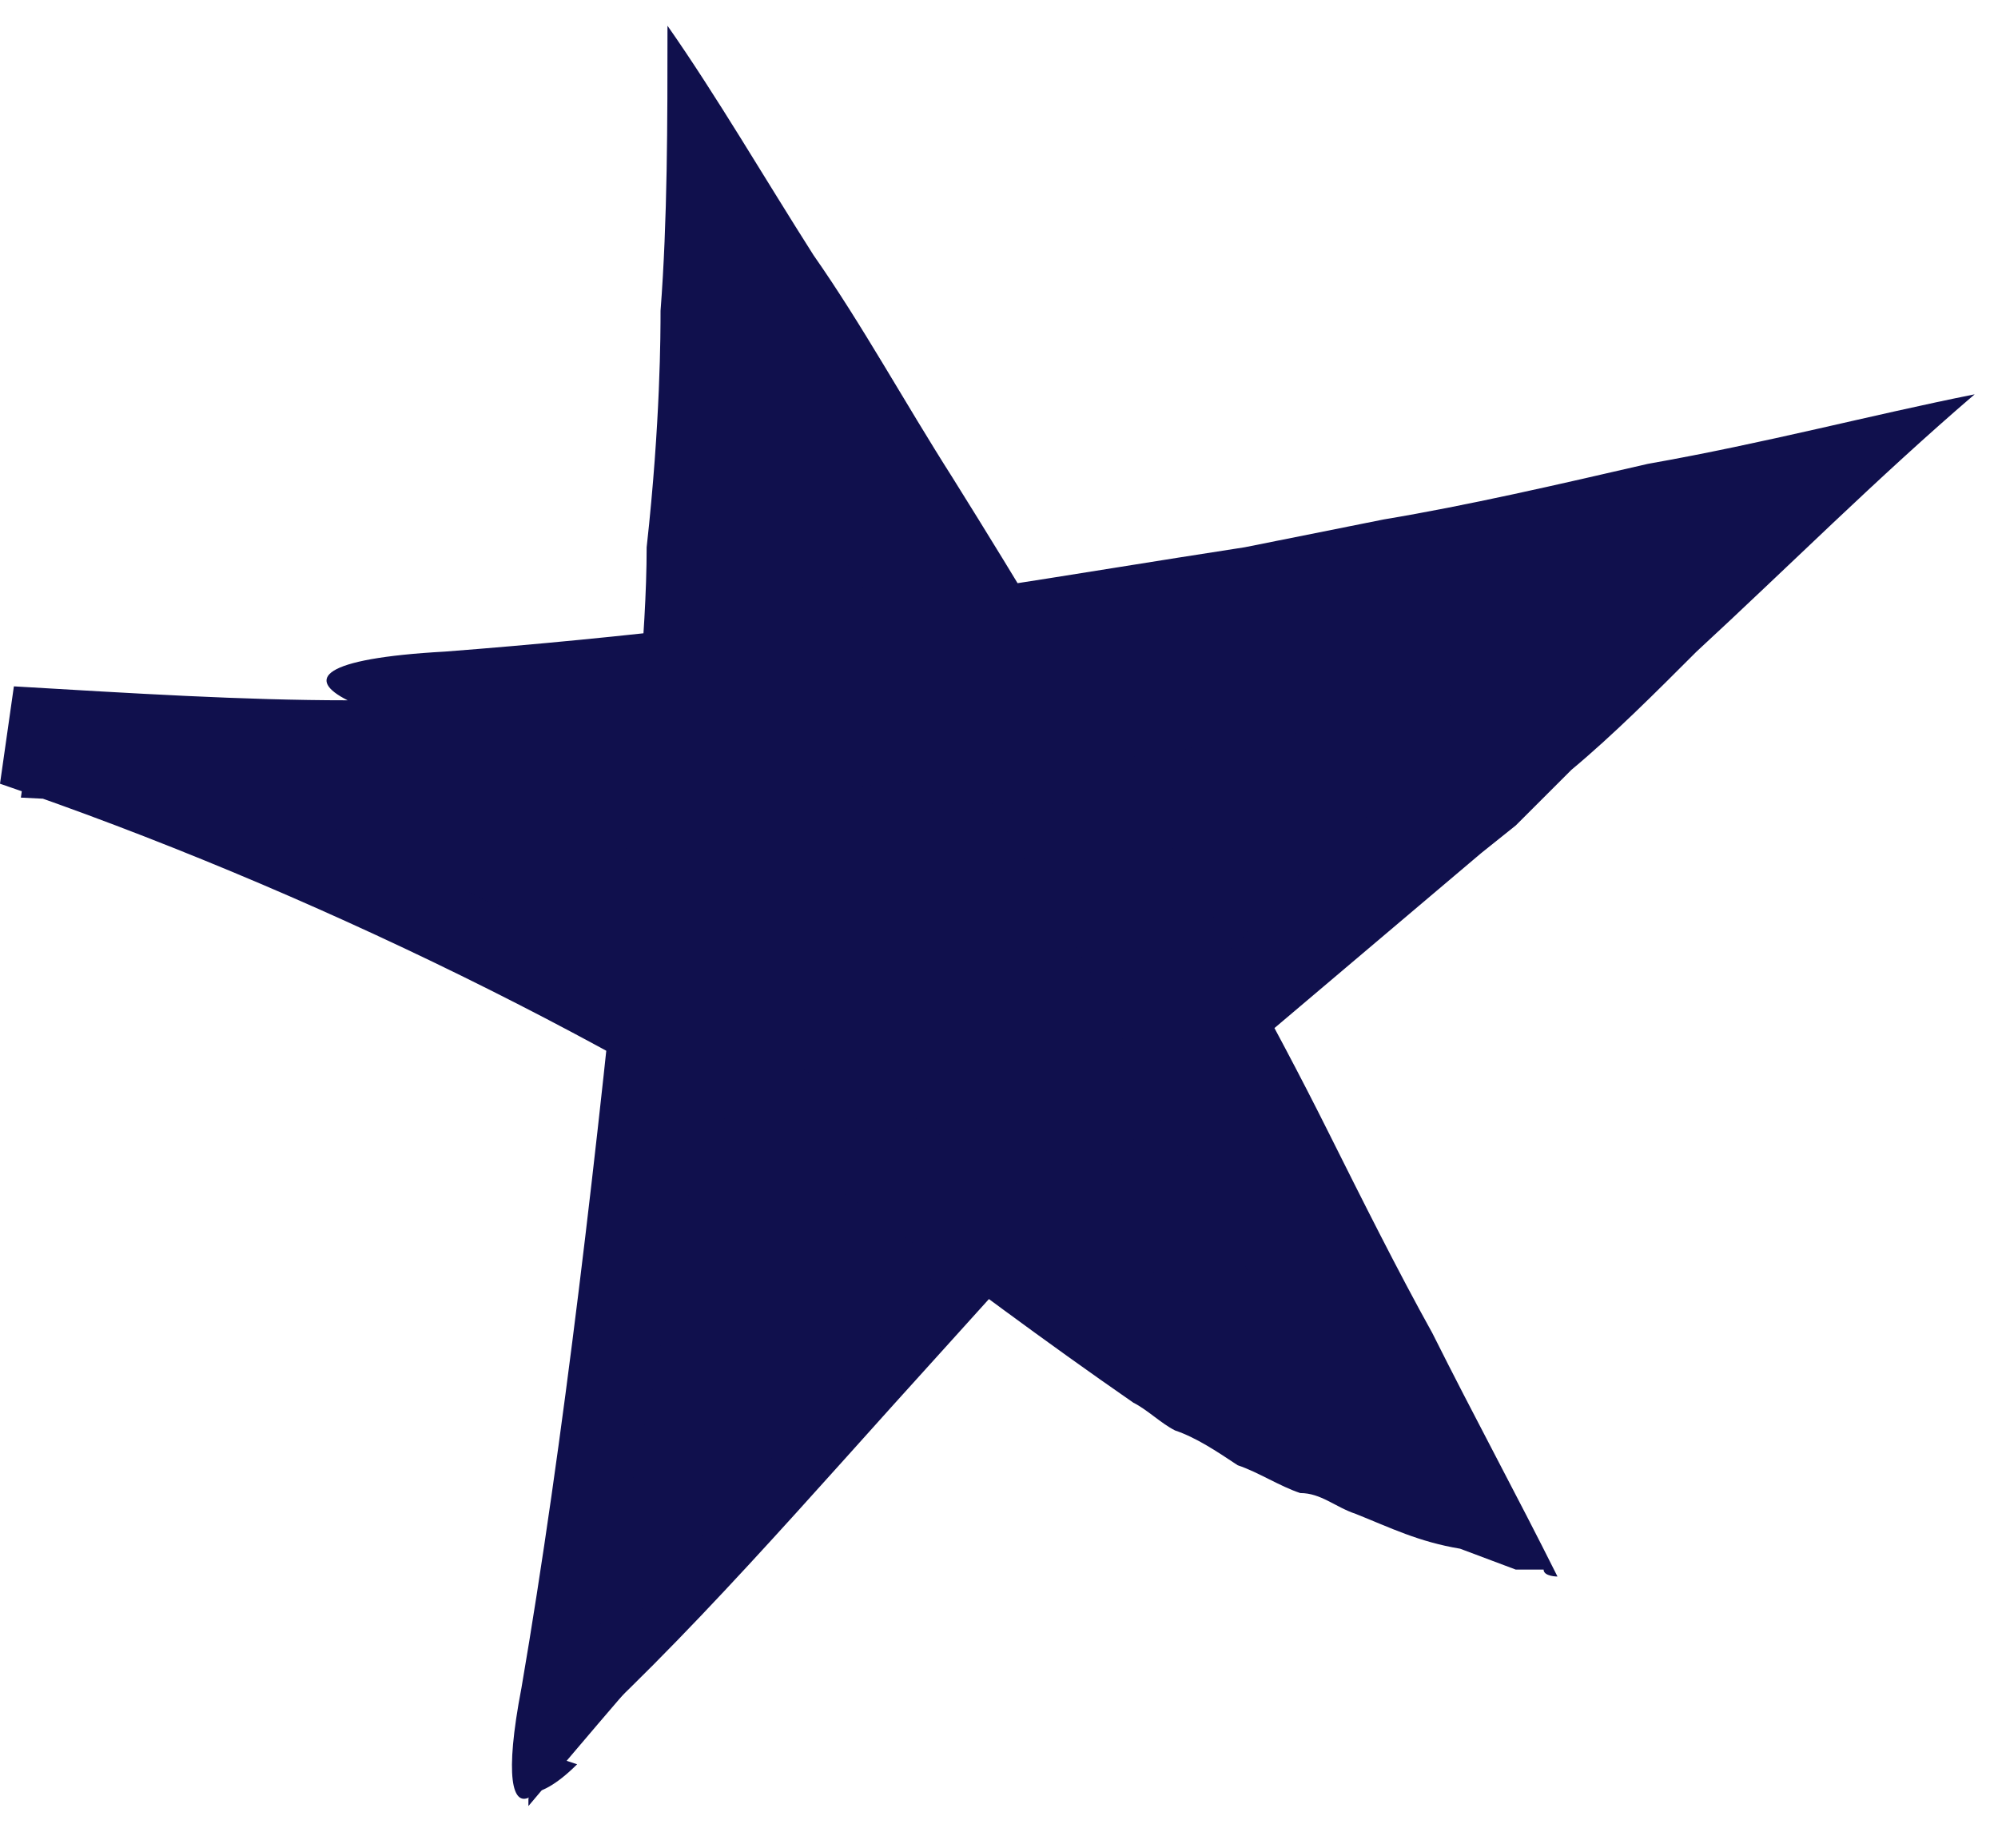 <svg width="40" height="37" viewBox="0 0 40 37" fill="none" xmlns="http://www.w3.org/2000/svg">
<path d="M10.579 36.012C12.528 25.433 13.781 14.714 14.199 3.995C19.349 12.486 24.36 21.256 28.954 30.026C24.221 28.913 20.463 25.711 16.426 22.927C11.415 19.447 5.846 16.802 0.139 14.992C11.415 15.271 22.829 13.879 33.826 11.233C25.752 19.168 17.957 27.382 10.579 36.152V36.012Z" fill="#10104D"/>
<path d="M11.136 35.177C13.781 32.811 16.147 30.026 18.931 26.964L22.829 22.648C23.247 22.509 23.664 22.092 24.221 21.674C26.031 20.143 27.84 18.611 29.65 17.08L30.346 16.523L31.46 15.41C32.295 14.714 33.13 13.878 33.965 13.043C35.775 11.373 37.584 9.563 39.533 7.893C37.445 8.31 35.357 8.867 32.991 9.285C31.181 9.702 29.372 10.12 27.701 10.398L24.917 10.955C23.108 11.233 21.437 11.512 19.627 11.79C16.008 12.347 12.528 12.765 8.909 13.043C6.403 13.182 6.125 13.6 6.96 14.018C4.872 14.018 2.645 13.878 0.278 13.739L0 15.688C6.125 17.776 12.667 20.978 17.539 24.319C19.21 25.572 20.88 26.825 22.69 28.078C22.968 28.217 23.247 28.495 23.525 28.634C23.943 28.774 24.36 29.052 24.778 29.33C25.195 29.47 25.613 29.748 26.031 29.887C26.448 29.887 26.727 30.166 27.144 30.305C27.84 30.583 28.397 30.862 29.232 31.001L30.346 31.419H30.903C30.903 31.558 31.181 31.558 31.181 31.558C30.346 29.887 29.511 28.356 28.676 26.686C27.98 25.433 27.284 24.041 26.587 22.648C25.474 20.421 24.221 18.194 22.968 16.106C21.715 13.878 20.463 11.79 19.071 9.563C18.096 8.032 17.261 6.5 16.287 5.108C15.312 3.577 14.338 1.907 13.363 0.515C13.363 2.463 13.363 4.412 13.224 6.222C13.224 6.64 13.224 8.449 12.946 10.955C12.946 12.765 12.667 14.992 12.528 17.219C11.971 22.927 11.275 28.913 10.44 33.785C9.744 37.404 11.136 36.012 11.693 33.785C12.528 30.583 13.363 26.546 14.059 22.37C14.616 20.143 15.173 16.941 15.451 14.157C15.451 13.043 15.73 11.79 15.869 10.259C15.869 10.259 15.869 10.259 15.869 9.981C15.869 9.841 15.869 9.702 15.869 9.424C15.869 9.563 16.008 9.702 16.147 9.841C16.983 11.373 17.957 12.904 18.931 14.435C19.906 16.245 21.019 18.055 22.133 20.003L22.412 20.7C23.247 22.231 24.221 23.901 25.056 25.572C25.752 26.825 25.613 26.686 25.752 26.964H25.474L25.195 26.686H25.056L24.36 26.268C22.551 25.154 20.741 23.901 18.931 22.788C17.957 22.092 17.679 22.092 17.679 22.37L16.287 21.535C15.591 21.117 14.895 20.7 14.199 20.421C10.997 18.611 7.656 16.941 4.315 15.549C3.202 14.992 1.949 14.575 0.696 14.018L0.418 15.966C5.707 16.245 10.997 16.245 16.426 15.827C19.21 15.549 22.272 15.271 25.474 14.714C26.309 14.714 27.005 14.435 27.84 14.296C28.397 14.296 28.258 14.296 28.397 14.296H28.536C28.954 14.157 29.232 14.018 29.65 13.878C29.789 13.878 29.928 14.018 29.789 14.435C29.789 14.435 29.789 14.575 29.789 14.714L29.372 15.131C29.232 15.131 29.093 15.131 28.815 15.271C28.536 15.41 28.258 15.688 27.98 15.827C27.423 16.245 26.727 16.941 26.031 17.498C23.247 20.56 20.323 23.623 17.679 26.686C15.312 29.33 12.111 32.811 10.719 35.177C10.162 36.012 10.719 36.152 11.554 35.316L11.136 35.177Z" fill="#10104D"/>
</svg>
